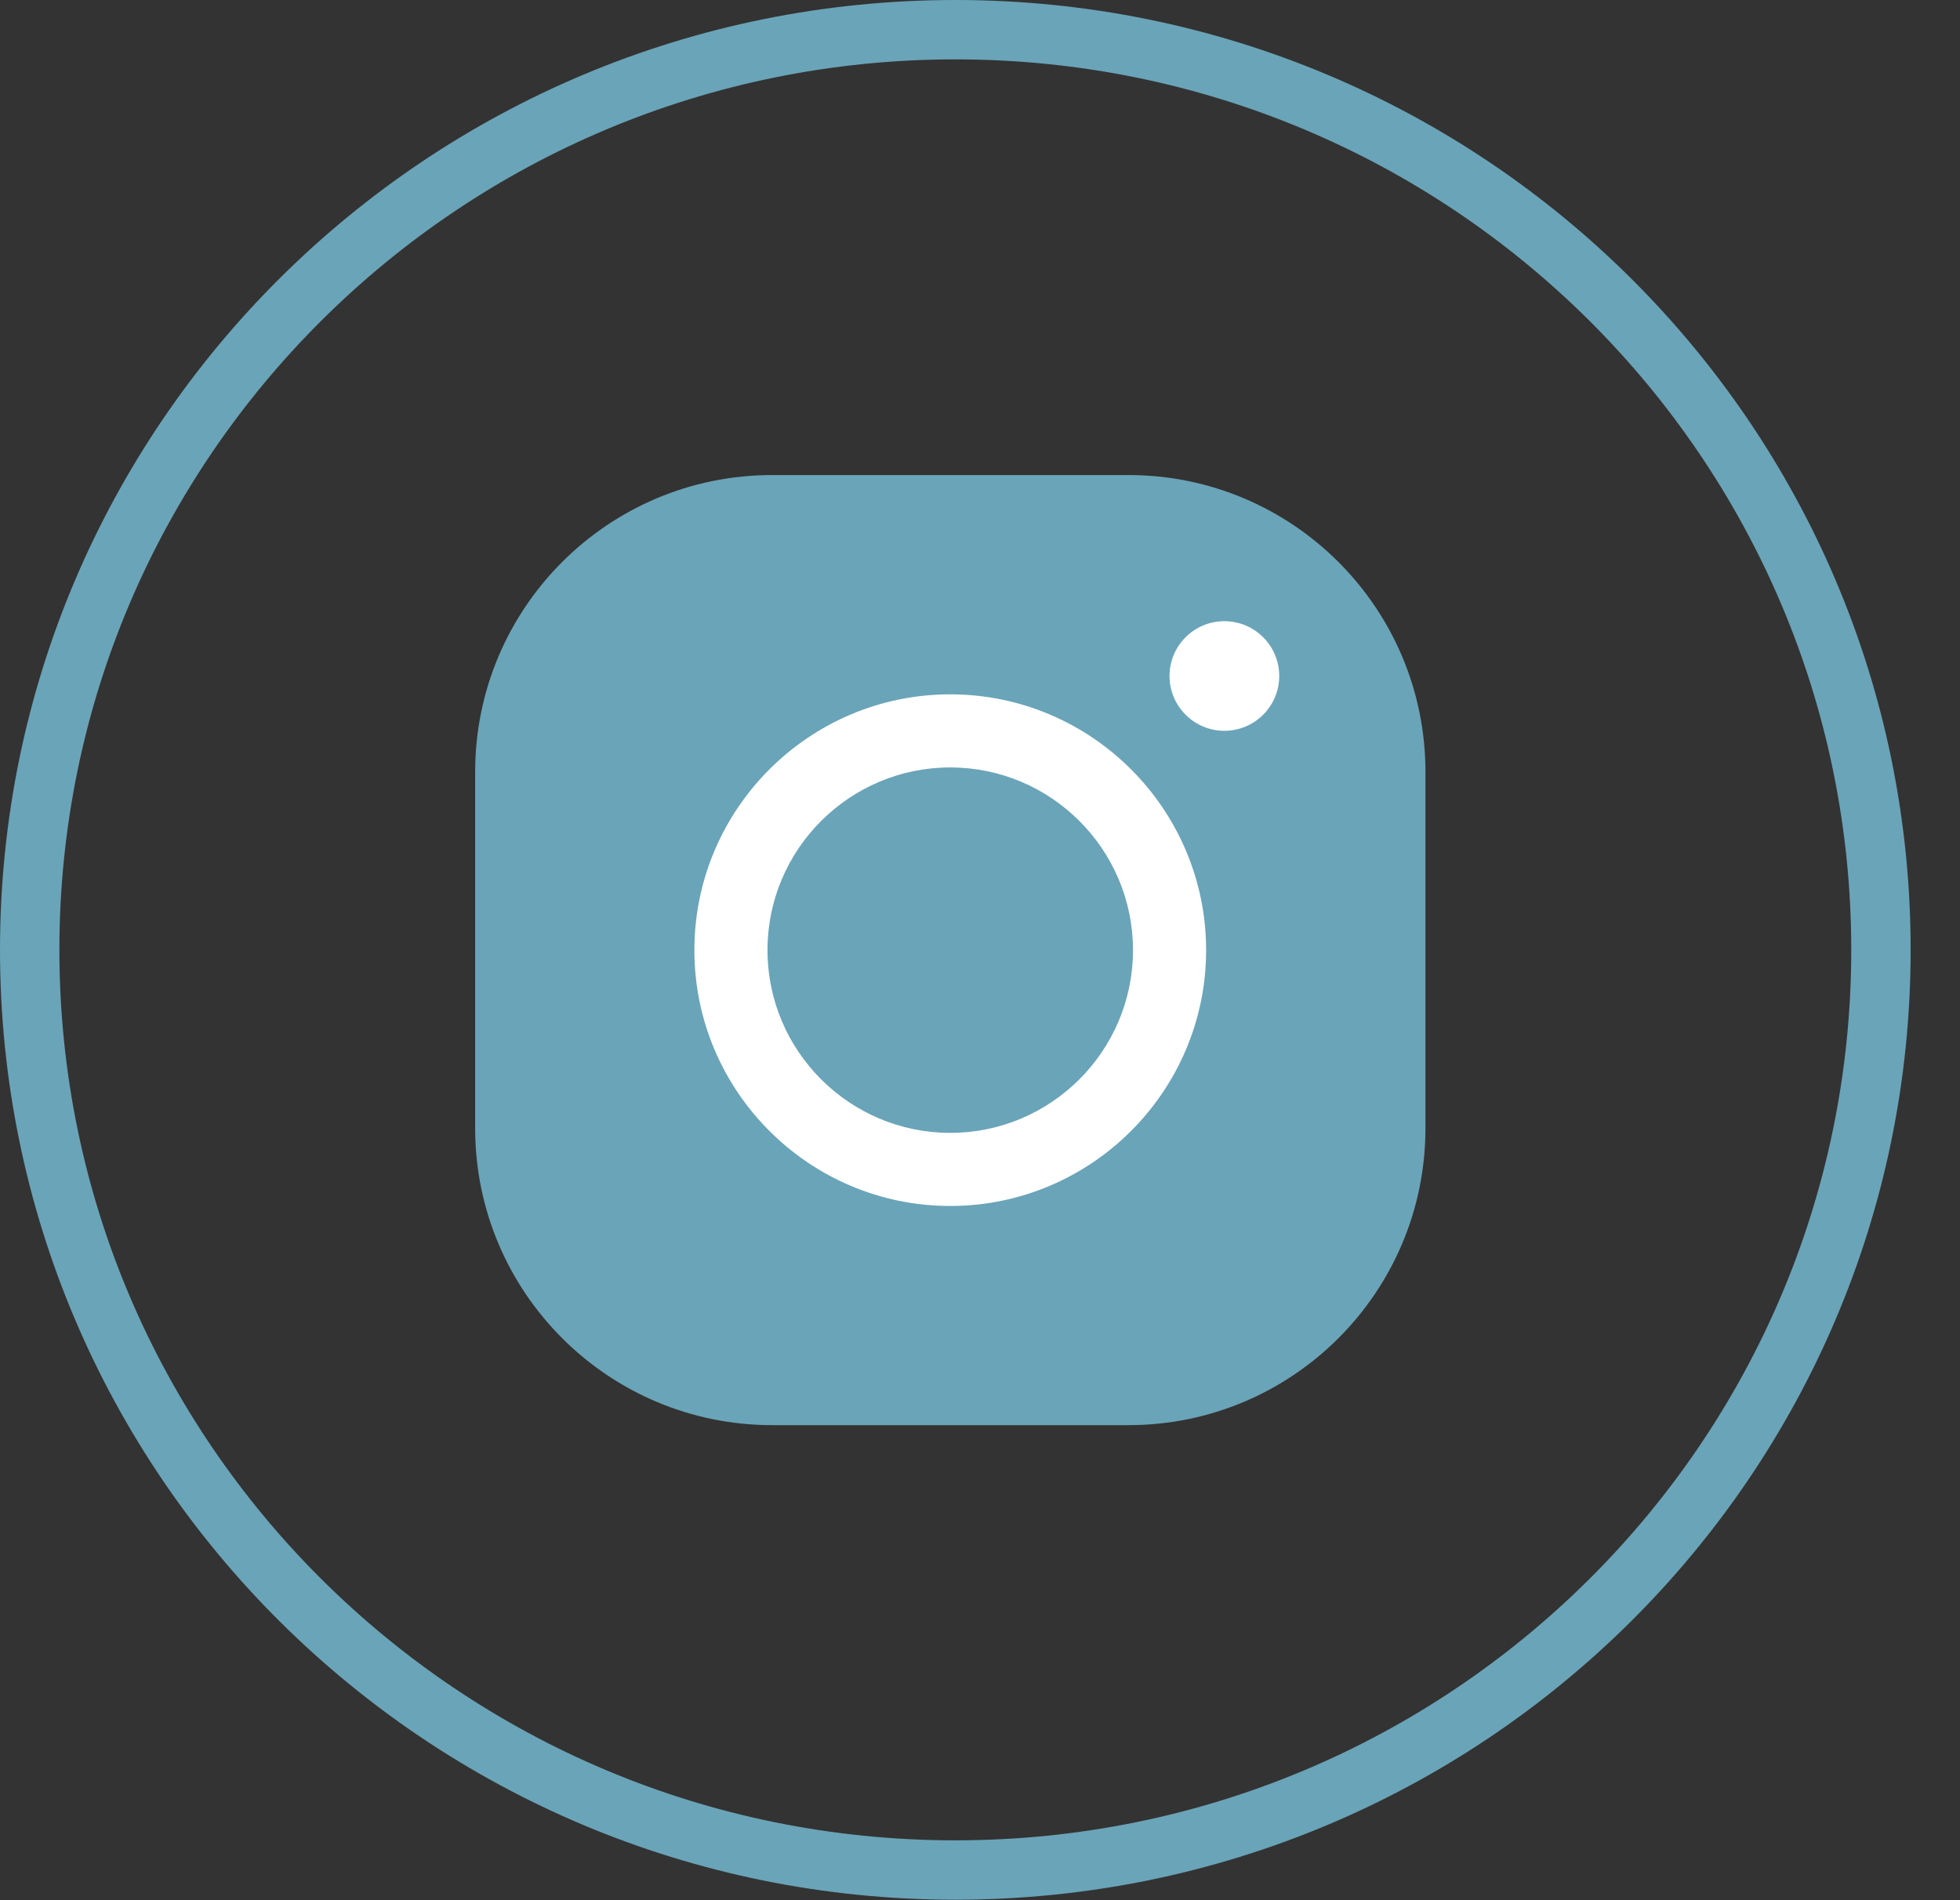 <?xml version="1.0" encoding="UTF-8"?> <svg xmlns="http://www.w3.org/2000/svg" width="33" height="32" viewBox="0 0 33 32" fill="none"><rect x="0" y="0" width="33" height="32" fill="#333333" stroke="none"/> <g clip-path="url(#clip0_1313_5)"> <path d="M31.669 15.996C31.669 24.552 24.695 31.492 16.085 31.492C7.475 31.492 0.5 24.552 0.5 15.996C0.5 7.44 7.475 0.5 16.085 0.5C24.695 0.5 31.669 7.44 31.669 15.996Z" stroke="#6AA4B8"></path> <path d="M19 8H13C10.239 8 8 10.239 8 13V19C8 21.761 10.239 24 13 24H19C21.761 24 24 21.761 24 19V13C24 10.239 21.761 8 19 8Z" fill="#6AA4B8"></path> <path d="M15.999 20.309C13.624 20.309 11.691 18.376 11.691 16.001C11.691 13.626 13.624 11.693 15.999 11.693C18.374 11.693 20.307 13.626 20.307 16.001C20.307 18.376 18.374 20.309 15.999 20.309ZM15.999 12.924C14.303 12.924 12.922 14.304 12.922 16.001C12.922 17.698 14.303 19.078 15.999 19.078C17.696 19.078 19.076 17.698 19.076 16.001C19.076 14.304 17.696 12.924 15.999 12.924Z" fill="white"></path> <path d="M20.614 12.307C21.124 12.307 21.538 11.894 21.538 11.384C21.538 10.874 21.124 10.461 20.614 10.461C20.105 10.461 19.691 10.874 19.691 11.384C19.691 11.894 20.105 12.307 20.614 12.307Z" fill="white"></path> </g> <defs> <clipPath id="clip0_1313_5"> <rect width="33" height="32" fill="white"></rect> </clipPath> </defs> </svg> 